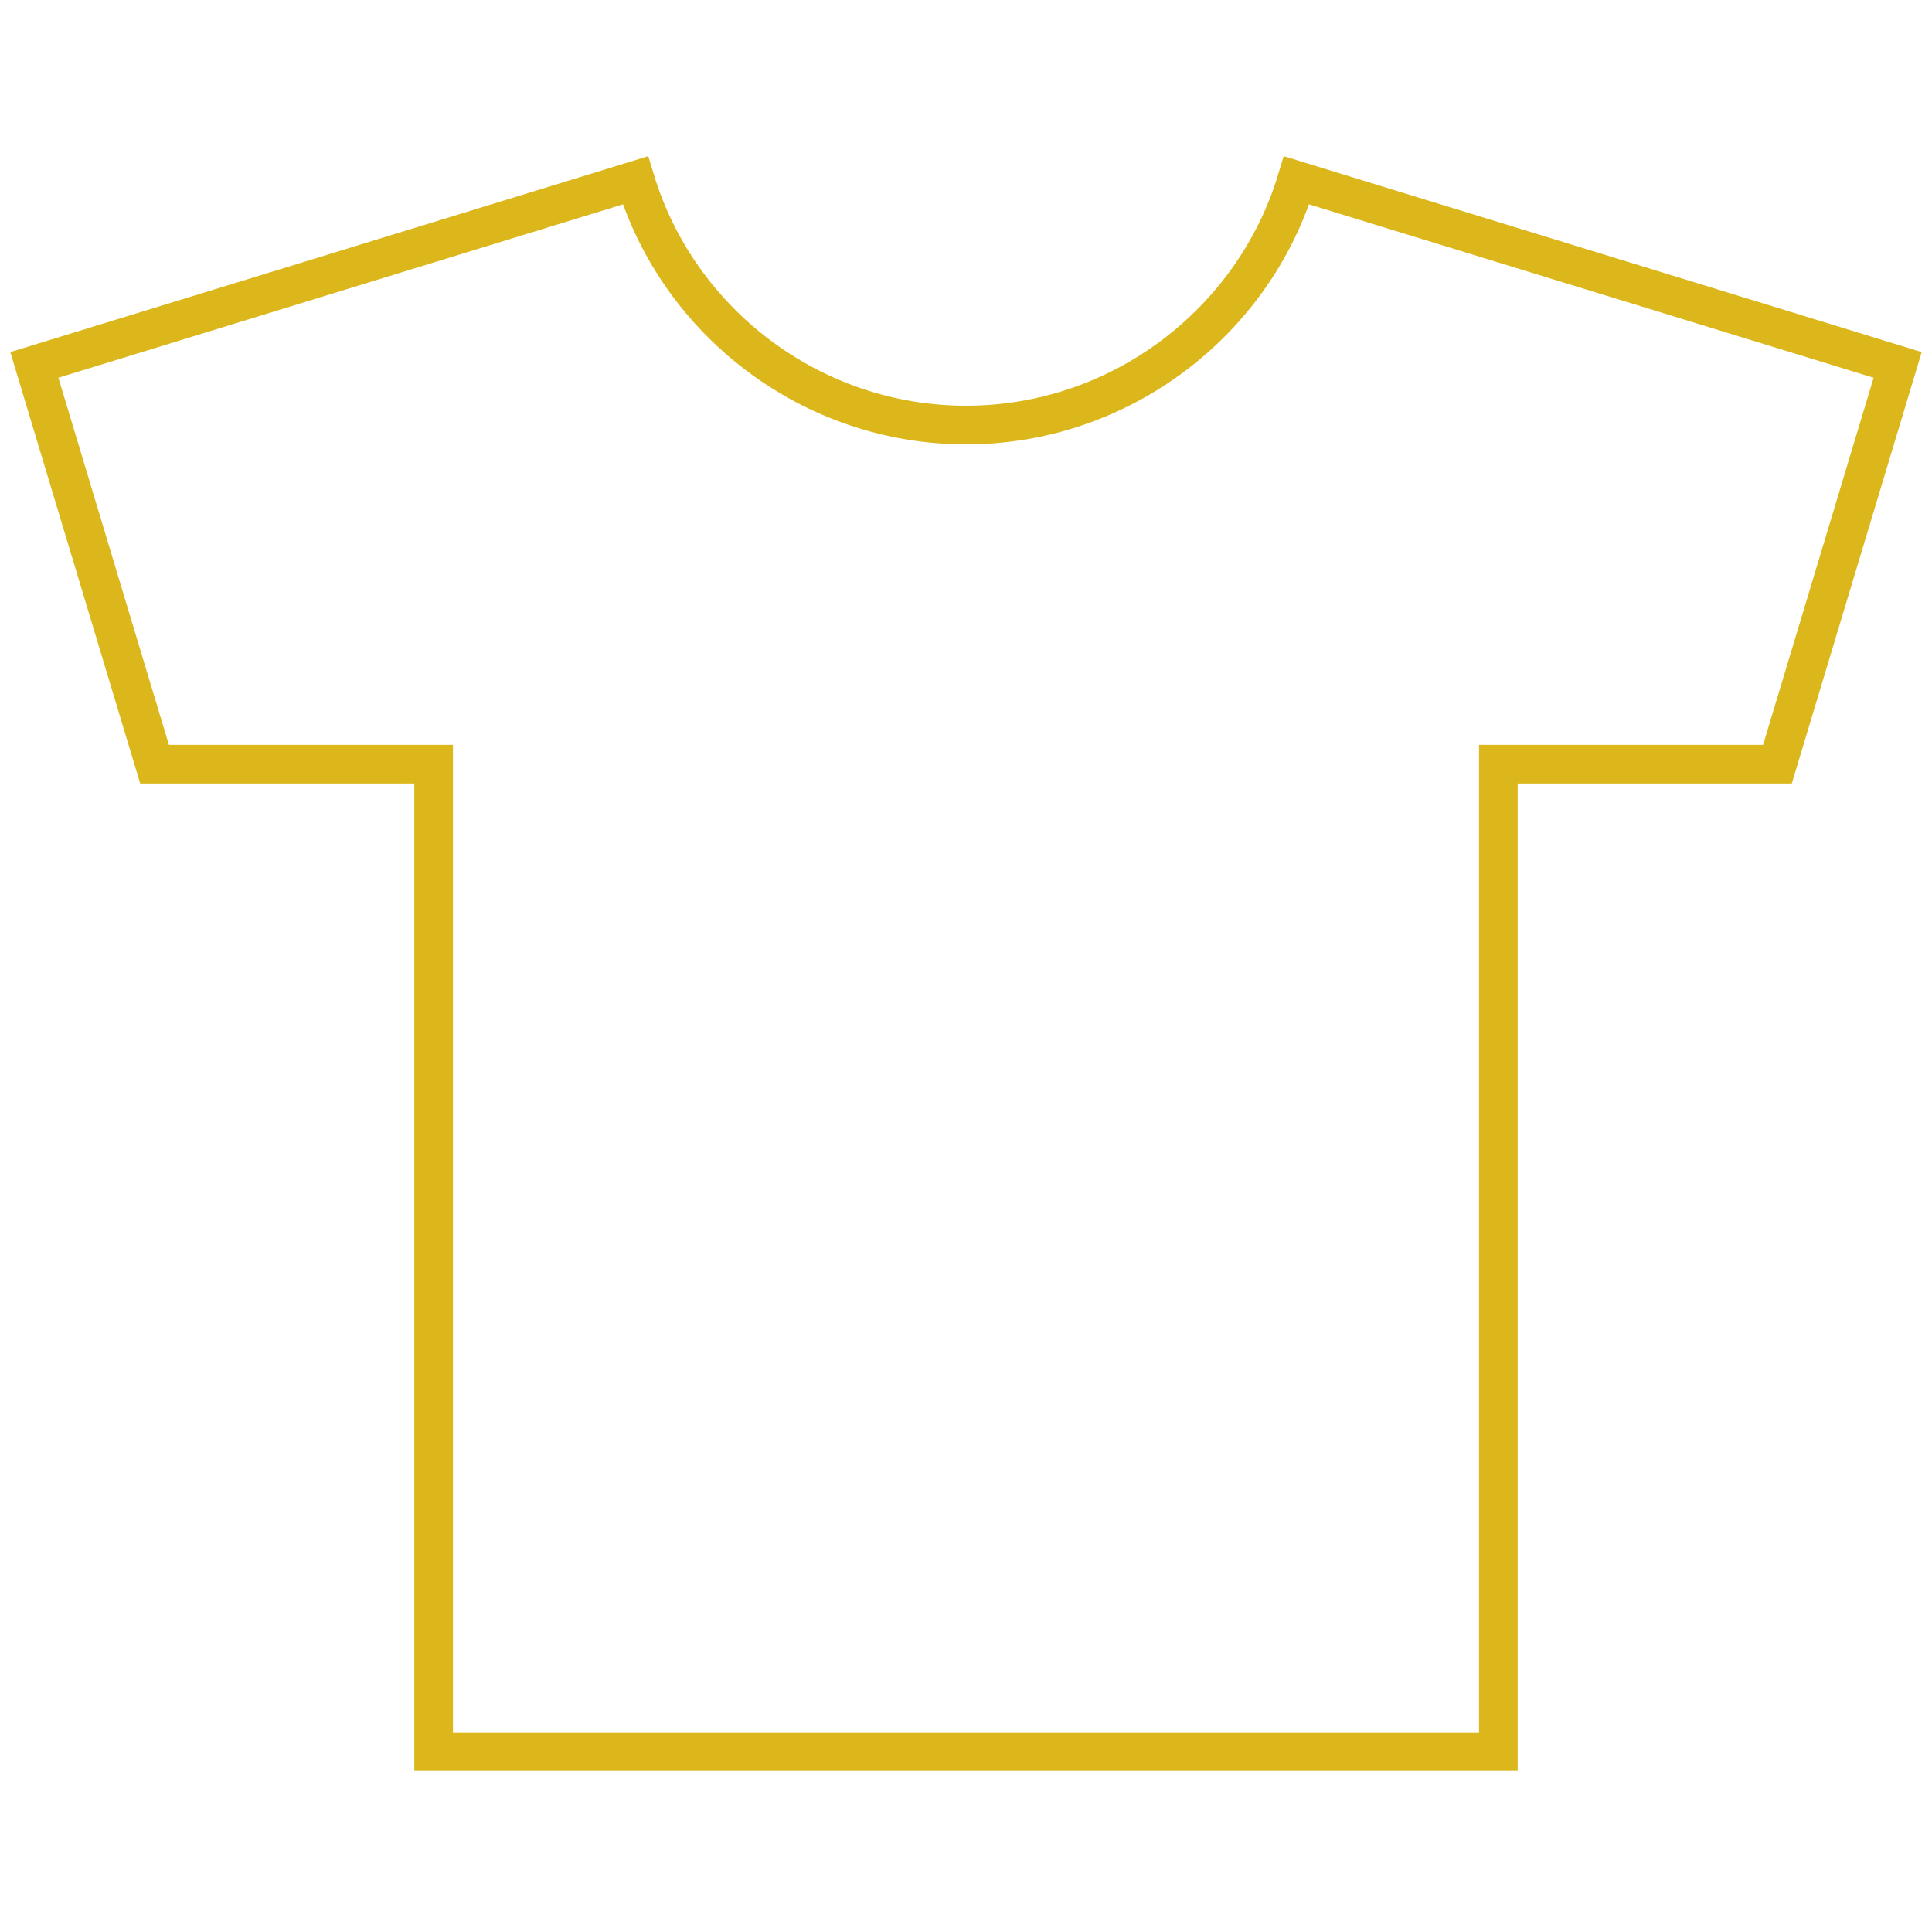 <?xml version="1.0" encoding="utf-8"?>
<!-- Generator: Adobe Illustrator 21.0.0, SVG Export Plug-In . SVG Version: 6.00 Build 0)  -->
<svg version="1.1" id="圖層_1" xmlns="http://www.w3.org/2000/svg" xmlns:xlink="http://www.w3.org/1999/xlink" x="0px" y="0px"
	 width="45px" height="45px" viewBox="0 0 45 45" style="enable-background:new 0 0 45 45;" xml:space="preserve">
<style type="text/css">
	.st0{fill:none;stroke:#DBB71C;stroke-width:0.9;stroke-miterlimit:10;}
</style>
<g>
	<path class="st0" d="M34.9,40.8H10.1V17.8H3.6L0.8,8.5l14-4.3c1,3.3,4.1,5.7,7.7,5.7s6.7-2.4,7.7-5.7l14,4.3l-2.8,9.3h-6.5V40.8z"
		/>
</g>
</svg>
